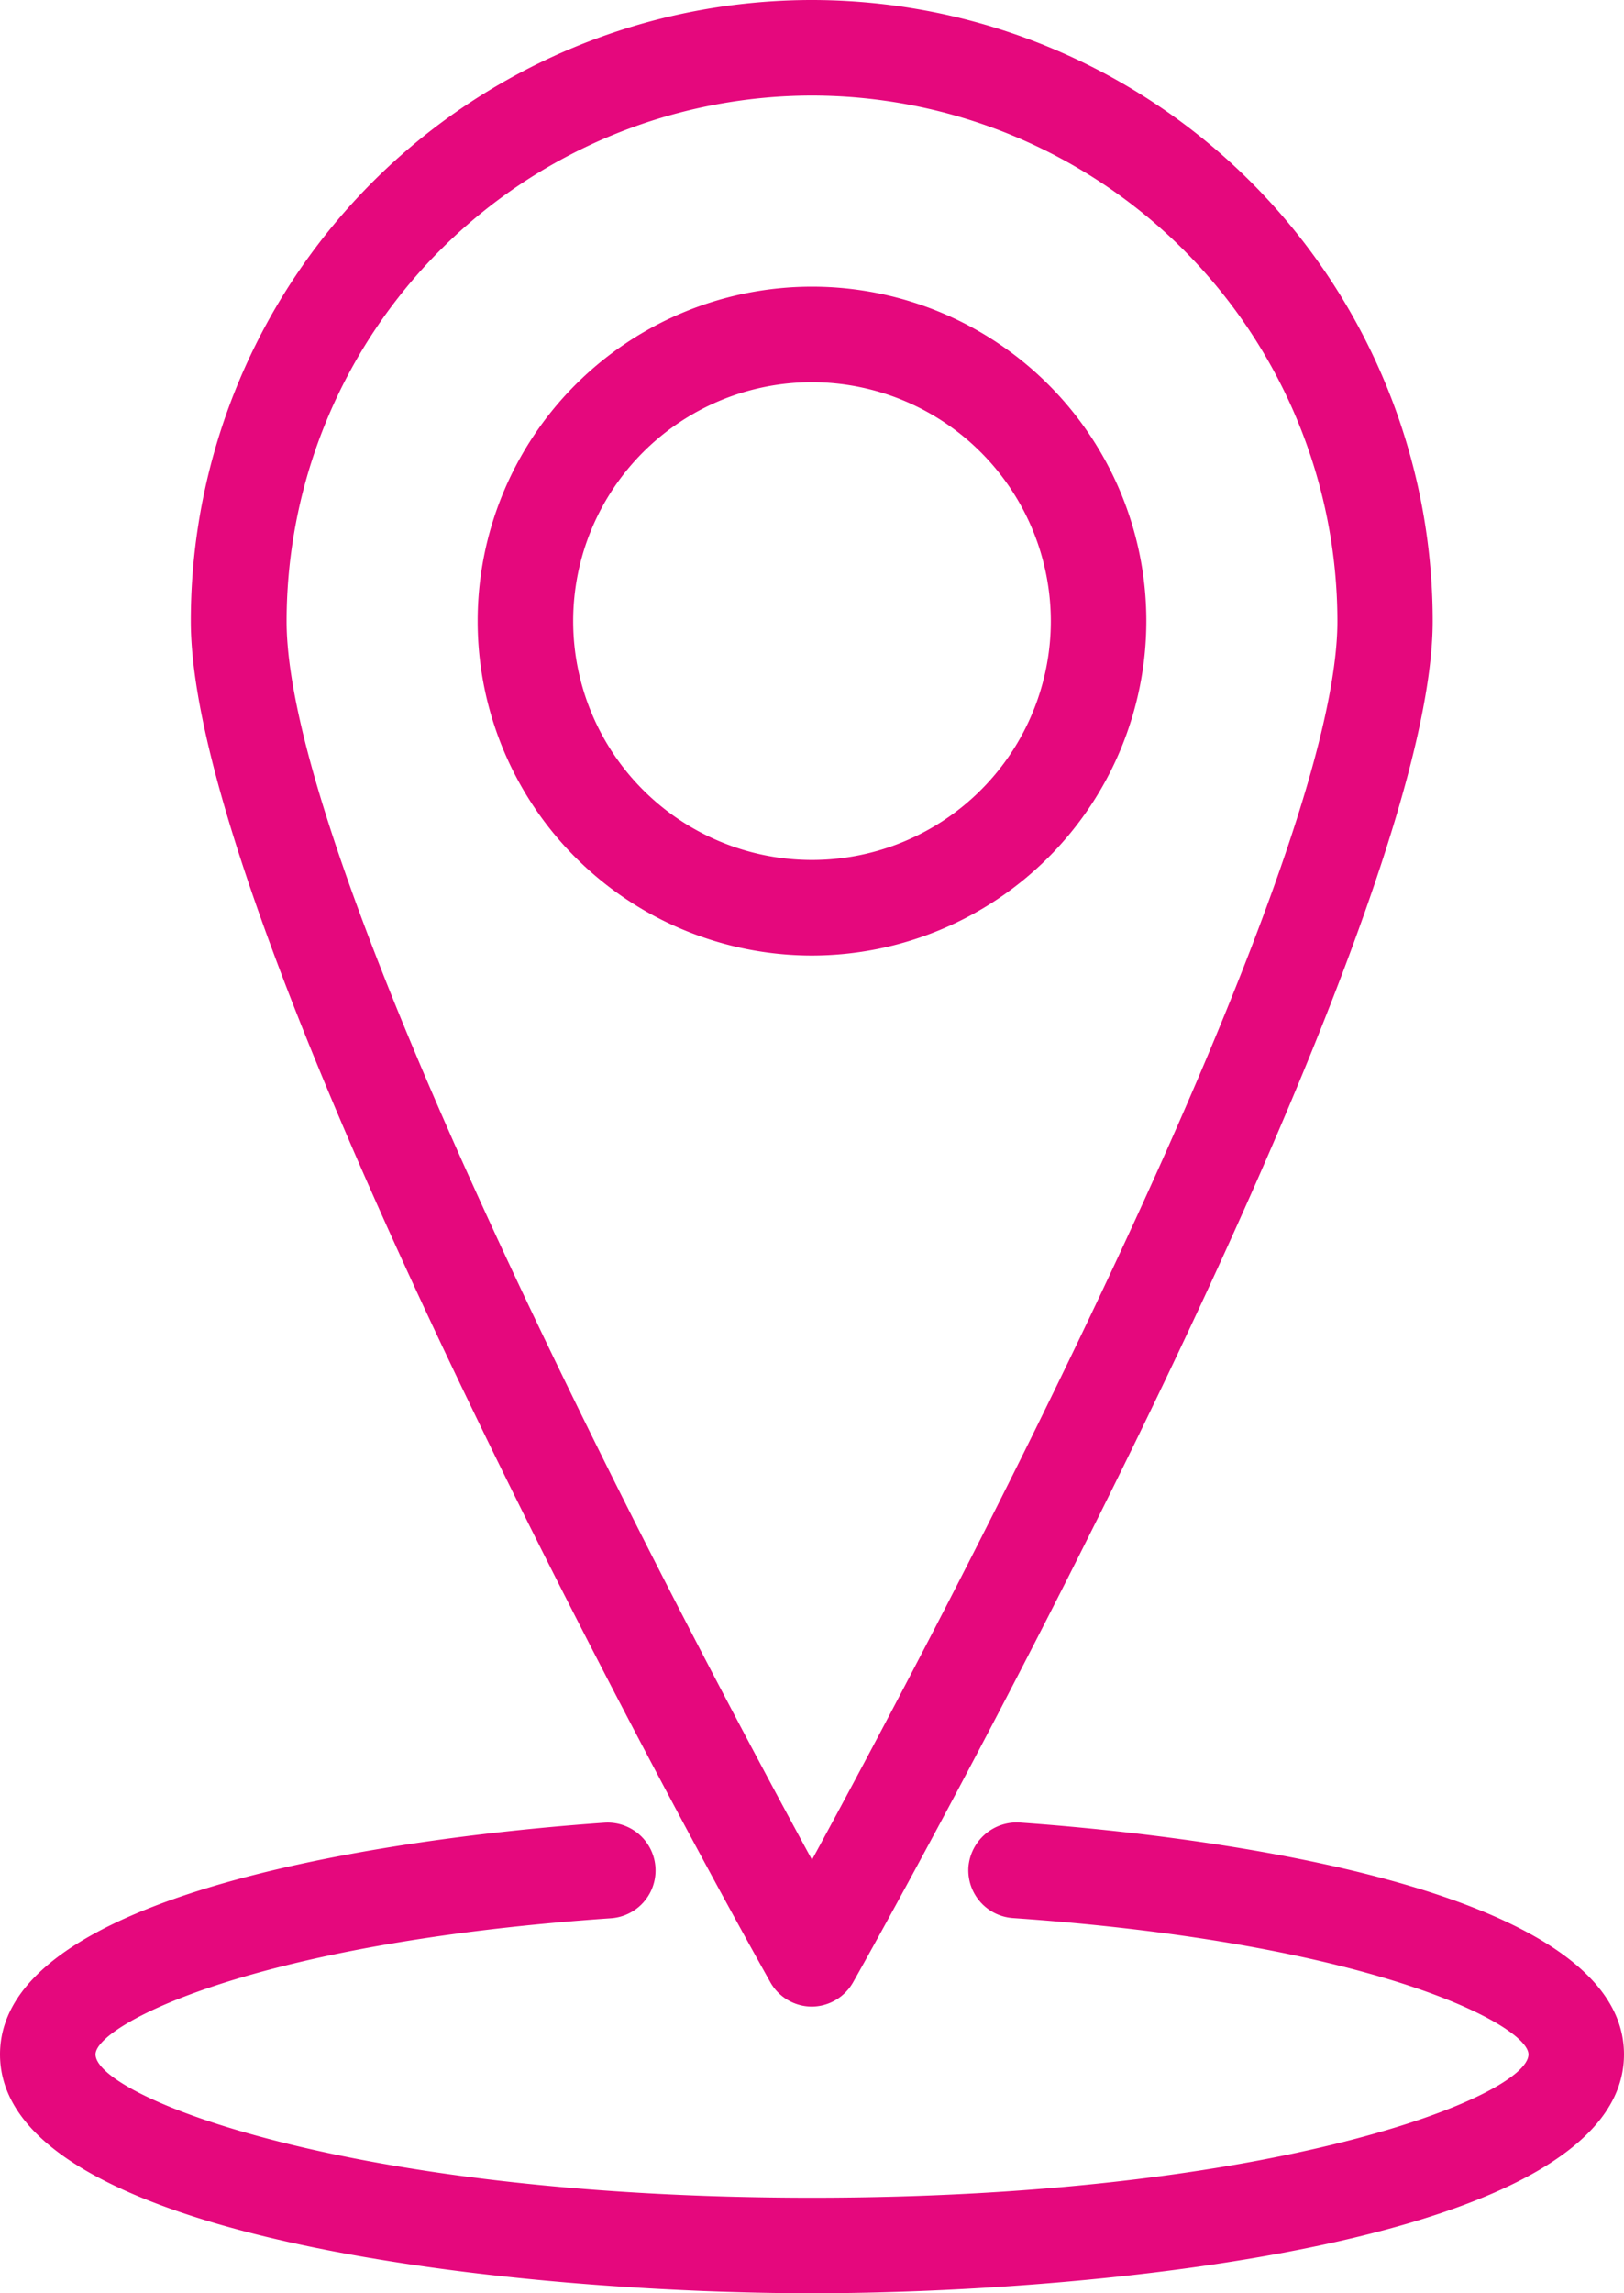 <svg xmlns="http://www.w3.org/2000/svg" width="25.5" height="36" viewBox="0 0 25.5 36">
  <g id="Locatoin-2" transform="translate(-3.5)">
    <g id="Group_2322" data-name="Group 2322" transform="translate(3.5 28.611)">
      <path id="Path_3010" data-name="Path 3010" d="M16.25,26.463c-4.41,0-12.75-.783-12.75-3.75,0-2.763,7.266-3.483,9.492-3.637a.75.75,0,1,1,.1,1.5C7.408,20.967,5,22.263,5,22.713c0,.654,3.942,2.25,11.25,2.25s11.25-1.6,11.25-2.25c0-.45-2.407-1.746-8.094-2.14a.753.753,0,0,1-.7-.8.762.762,0,0,1,.8-.7C21.734,19.23,29,19.95,29,22.713,29,25.68,20.66,26.463,16.25,26.463Z" transform="translate(-3.5 -19.074)" fill="#e5087d"/>
    </g>
    <g id="Group_2325" data-name="Group 2325" transform="translate(6.5)">
      <g id="Group_2323" data-name="Group 2323" transform="translate(4.5 4.5)">
        <path id="Path_3011" data-name="Path 3011" d="M13.75,13.5A5.25,5.25,0,1,1,19,8.25,5.256,5.256,0,0,1,13.75,13.5Zm0-9A3.75,3.75,0,1,0,17.5,8.25,3.754,3.754,0,0,0,13.75,4.5Z" transform="translate(-8.5 -3)" fill="#e5087d"/>
      </g>
      <g id="Group_2324" data-name="Group 2324">
        <path id="Path_3012" data-name="Path 3012" d="M15.25,31.5a.75.75,0,0,1-.654-.382c-.372-.661-9.1-16.26-9.1-21.368a9.75,9.75,0,0,1,19.5,0c0,5.108-8.724,20.706-9.1,21.367A.75.75,0,0,1,15.25,31.5Zm0-30A8.26,8.26,0,0,0,7,9.75c0,3.955,6.193,15.666,8.25,19.445C17.306,25.416,23.5,13.706,23.5,9.75A8.26,8.26,0,0,0,15.25,1.5Z" transform="translate(-5.5)" fill="#e5087d"/>
      </g>
    </g>
  </g>
</svg>
